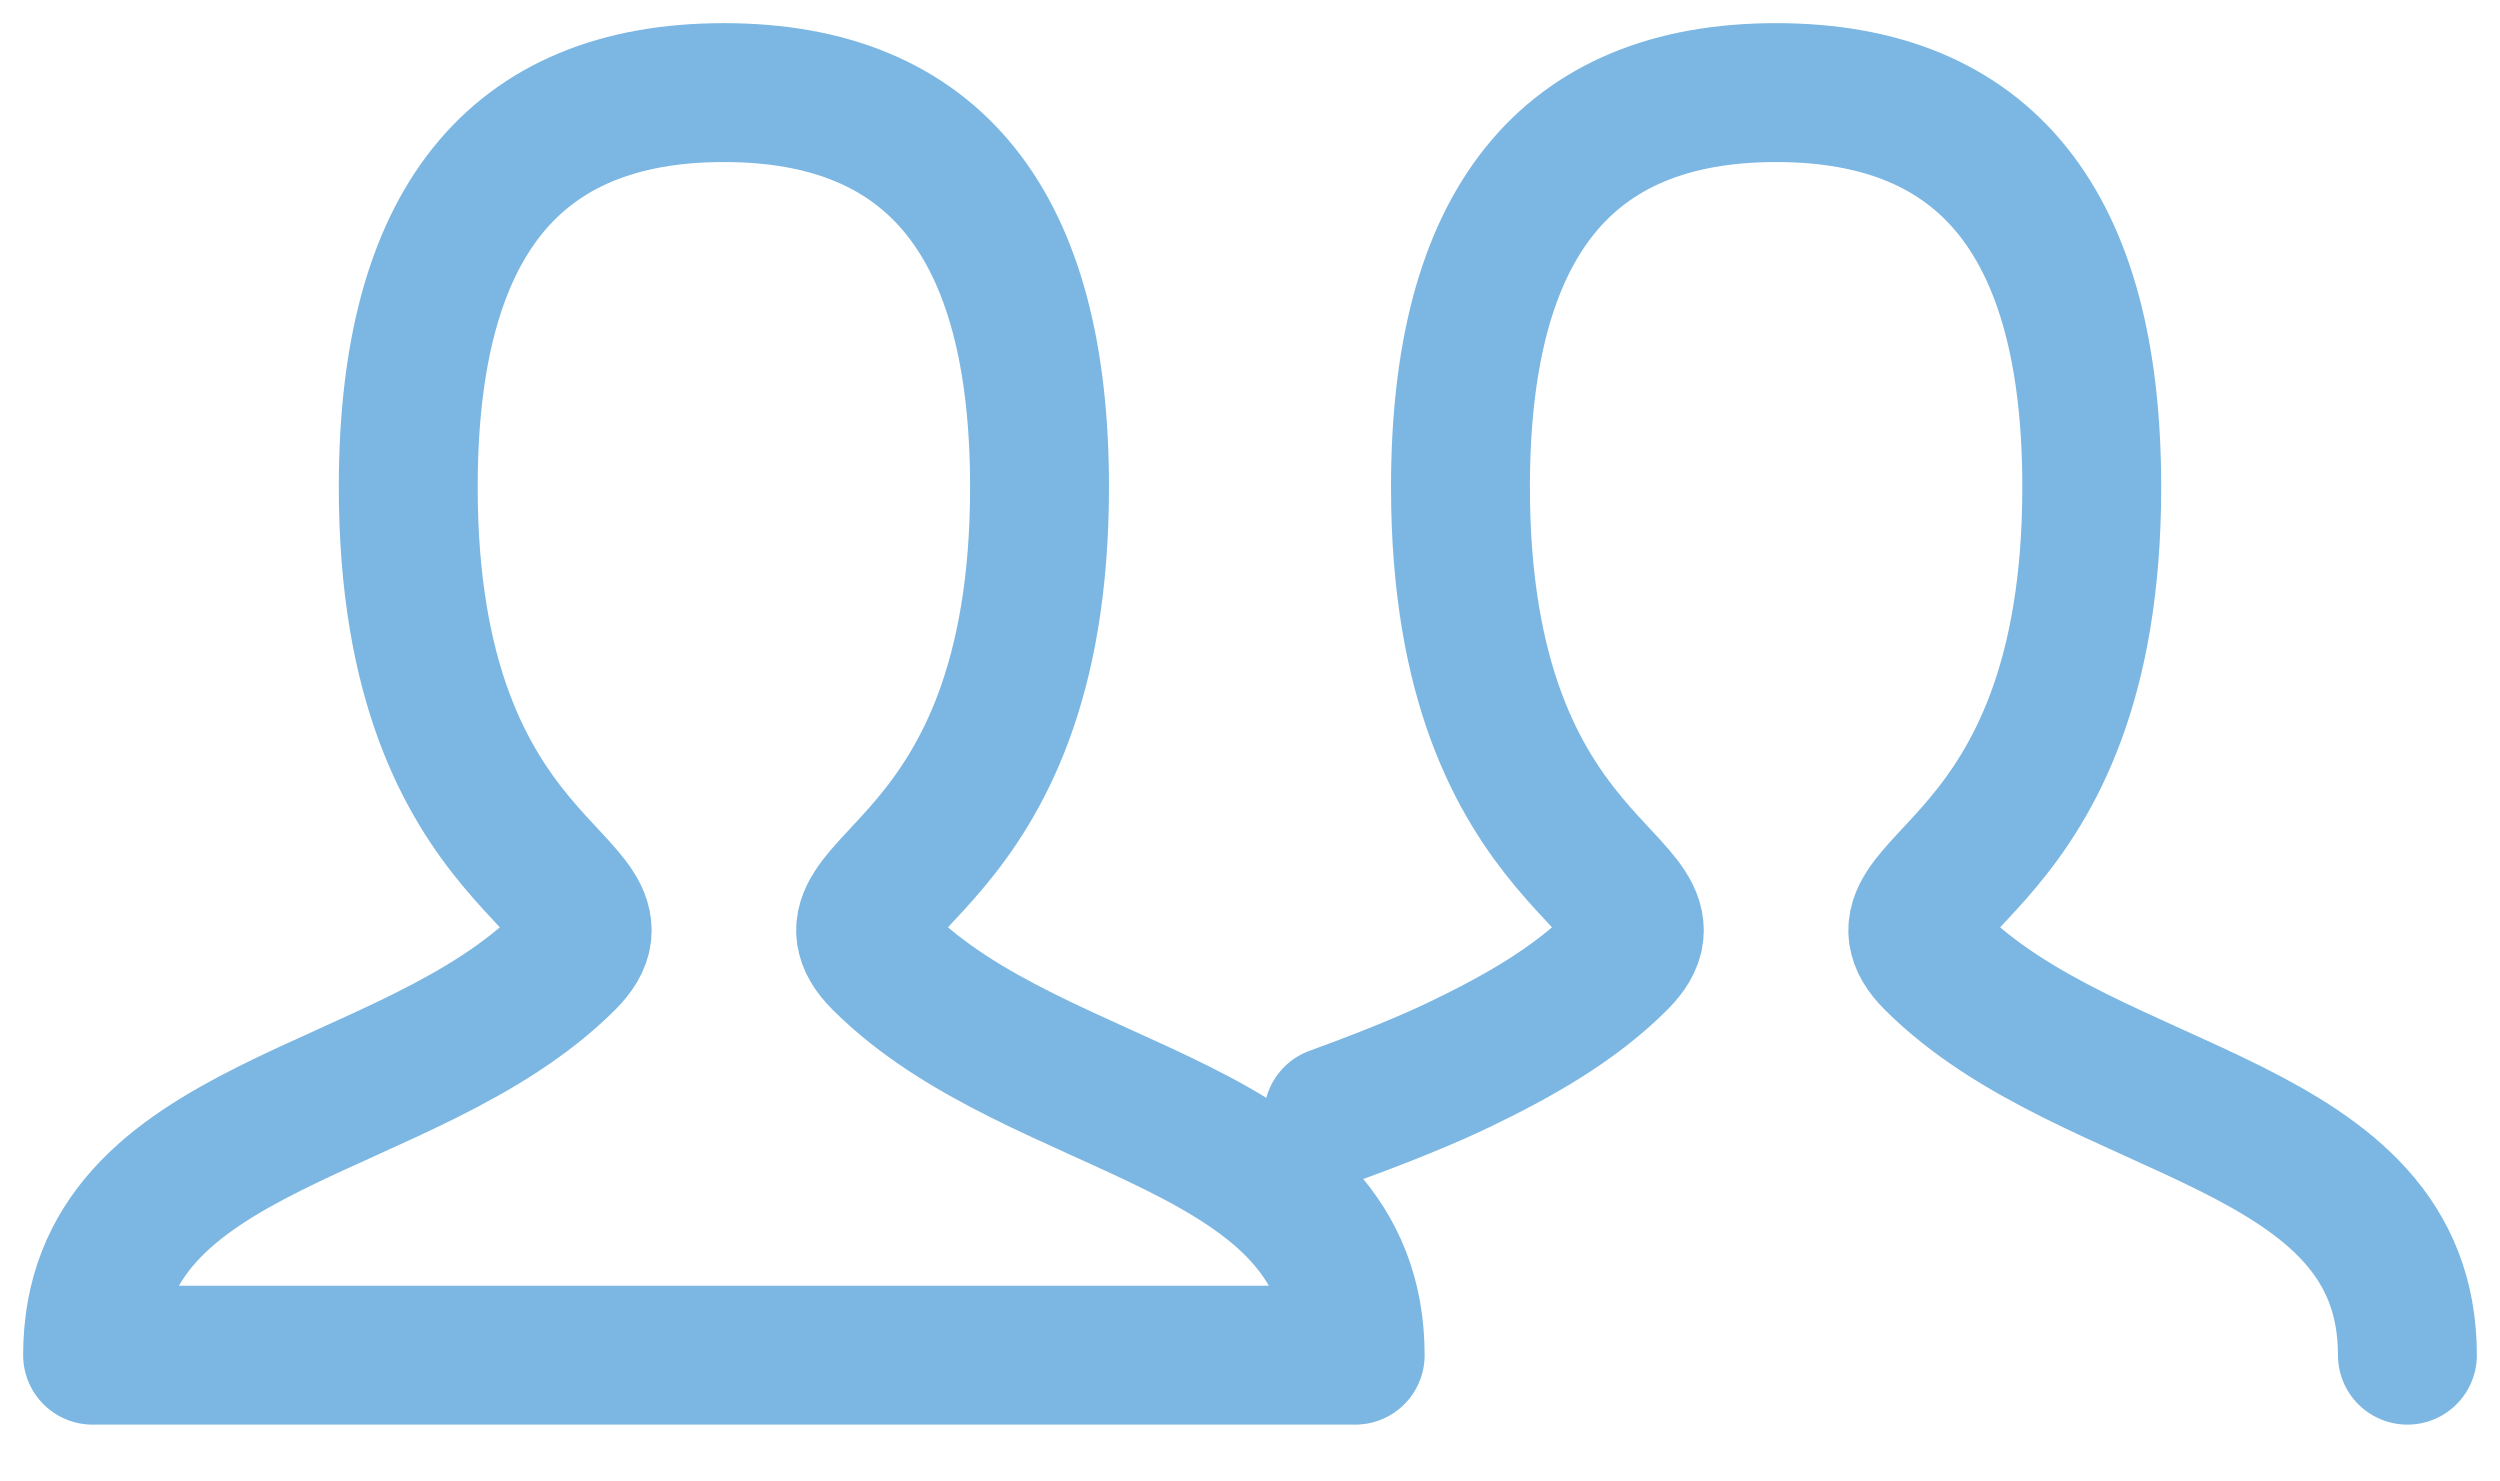 <svg width="27" height="16" viewBox="0 0 27 16" fill="none" xmlns="http://www.w3.org/2000/svg">
<path d="M14.4 12.053C14.959 11.85 15.418 11.663 15.775 11.491C16.401 11.189 17.005 10.848 17.477 10.375C18.329 9.523 15.773 9.523 15.773 5.261C15.773 2.421 16.909 1 19.182 1C21.455 1 22.591 2.421 22.591 5.261C22.591 9.523 20.034 9.523 20.886 10.375C22.591 12.079 26 12.079 26 14.636M1 14.636C1 12.079 4.409 12.079 6.114 10.375C6.966 9.523 4.409 9.523 4.409 5.261C4.409 2.421 5.545 1 7.818 1C10.091 1 11.227 2.421 11.227 5.261C11.227 9.523 8.67 9.523 9.523 10.375C11.227 12.079 14.636 12.079 14.636 14.636H1Z" stroke="#7BB7E2" stroke-width="1.5" stroke-linecap="round" stroke-linejoin="round"/>
</svg>
